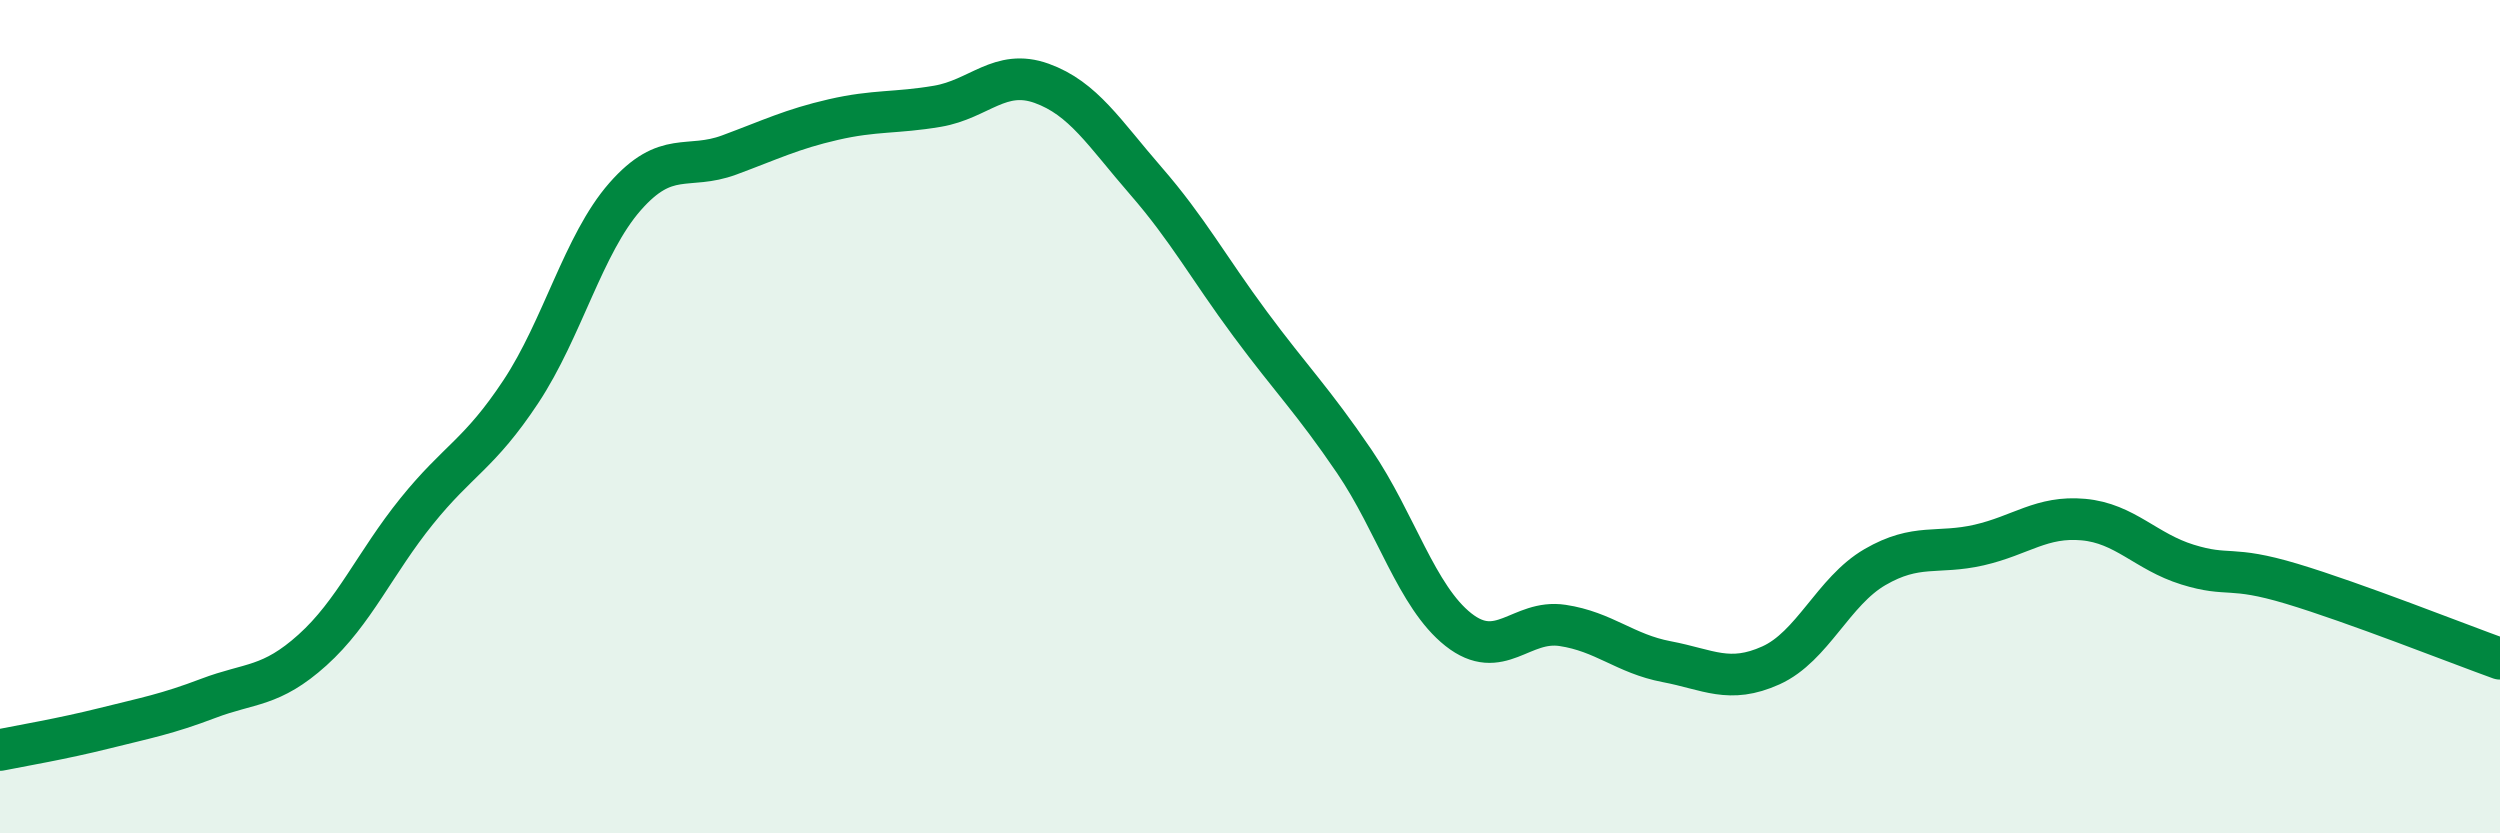 
    <svg width="60" height="20" viewBox="0 0 60 20" xmlns="http://www.w3.org/2000/svg">
      <path
        d="M 0,18 C 0.5,17.9 1.5,17.73 2.5,17.48 C 3.5,17.23 4,17.14 5,16.76 C 6,16.38 6.5,16.5 7.5,15.6 C 8.5,14.7 9,13.51 10,12.27 C 11,11.03 11.5,10.91 12.5,9.4 C 13.5,7.89 14,5.86 15,4.72 C 16,3.58 16.5,4.09 17.5,3.72 C 18.5,3.35 19,3.1 20,2.87 C 21,2.64 21.5,2.72 22.5,2.55 C 23.5,2.38 24,1.64 25,2 C 26,2.36 26.5,3.19 27.5,4.34 C 28.5,5.49 29,6.42 30,7.77 C 31,9.12 31.5,9.6 32.5,11.07 C 33.5,12.54 34,14.32 35,15.11 C 36,15.9 36.5,14.86 37.5,15.01 C 38.5,15.16 39,15.69 40,15.88 C 41,16.07 41.5,16.42 42.5,15.97 C 43.5,15.52 44,14.19 45,13.61 C 46,13.03 46.5,13.31 47.5,13.08 C 48.5,12.85 49,12.38 50,12.47 C 51,12.56 51.5,13.24 52.5,13.55 C 53.5,13.86 53.5,13.56 55,14.01 C 56.5,14.46 59,15.45 60,15.81L60 20L0 20Z"
        fill="#008740"
        opacity="0.1"
        stroke-linecap="round"
        stroke-linejoin="round"
      />
      <path
        d="M 0,18 C 0.5,17.9 1.5,17.73 2.5,17.48 C 3.5,17.23 4,17.14 5,16.76 C 6,16.38 6.5,16.5 7.5,15.6 C 8.5,14.7 9,13.51 10,12.27 C 11,11.03 11.5,10.91 12.5,9.4 C 13.5,7.89 14,5.86 15,4.72 C 16,3.58 16.5,4.09 17.5,3.72 C 18.5,3.35 19,3.1 20,2.87 C 21,2.64 21.5,2.72 22.5,2.55 C 23.5,2.38 24,1.64 25,2 C 26,2.36 26.5,3.19 27.5,4.34 C 28.5,5.49 29,6.42 30,7.77 C 31,9.12 31.5,9.6 32.5,11.07 C 33.5,12.54 34,14.32 35,15.11 C 36,15.9 36.5,14.86 37.5,15.01 C 38.5,15.16 39,15.69 40,15.88 C 41,16.07 41.5,16.42 42.5,15.97 C 43.5,15.52 44,14.19 45,13.61 C 46,13.03 46.5,13.31 47.5,13.08 C 48.5,12.85 49,12.38 50,12.47 C 51,12.56 51.5,13.24 52.5,13.55 C 53.5,13.86 53.5,13.56 55,14.01 C 56.5,14.46 59,15.45 60,15.81"
        stroke="#008740"
        stroke-width="1"
        fill="none"
        stroke-linecap="round"
        stroke-linejoin="round"
      />
    </svg>
  